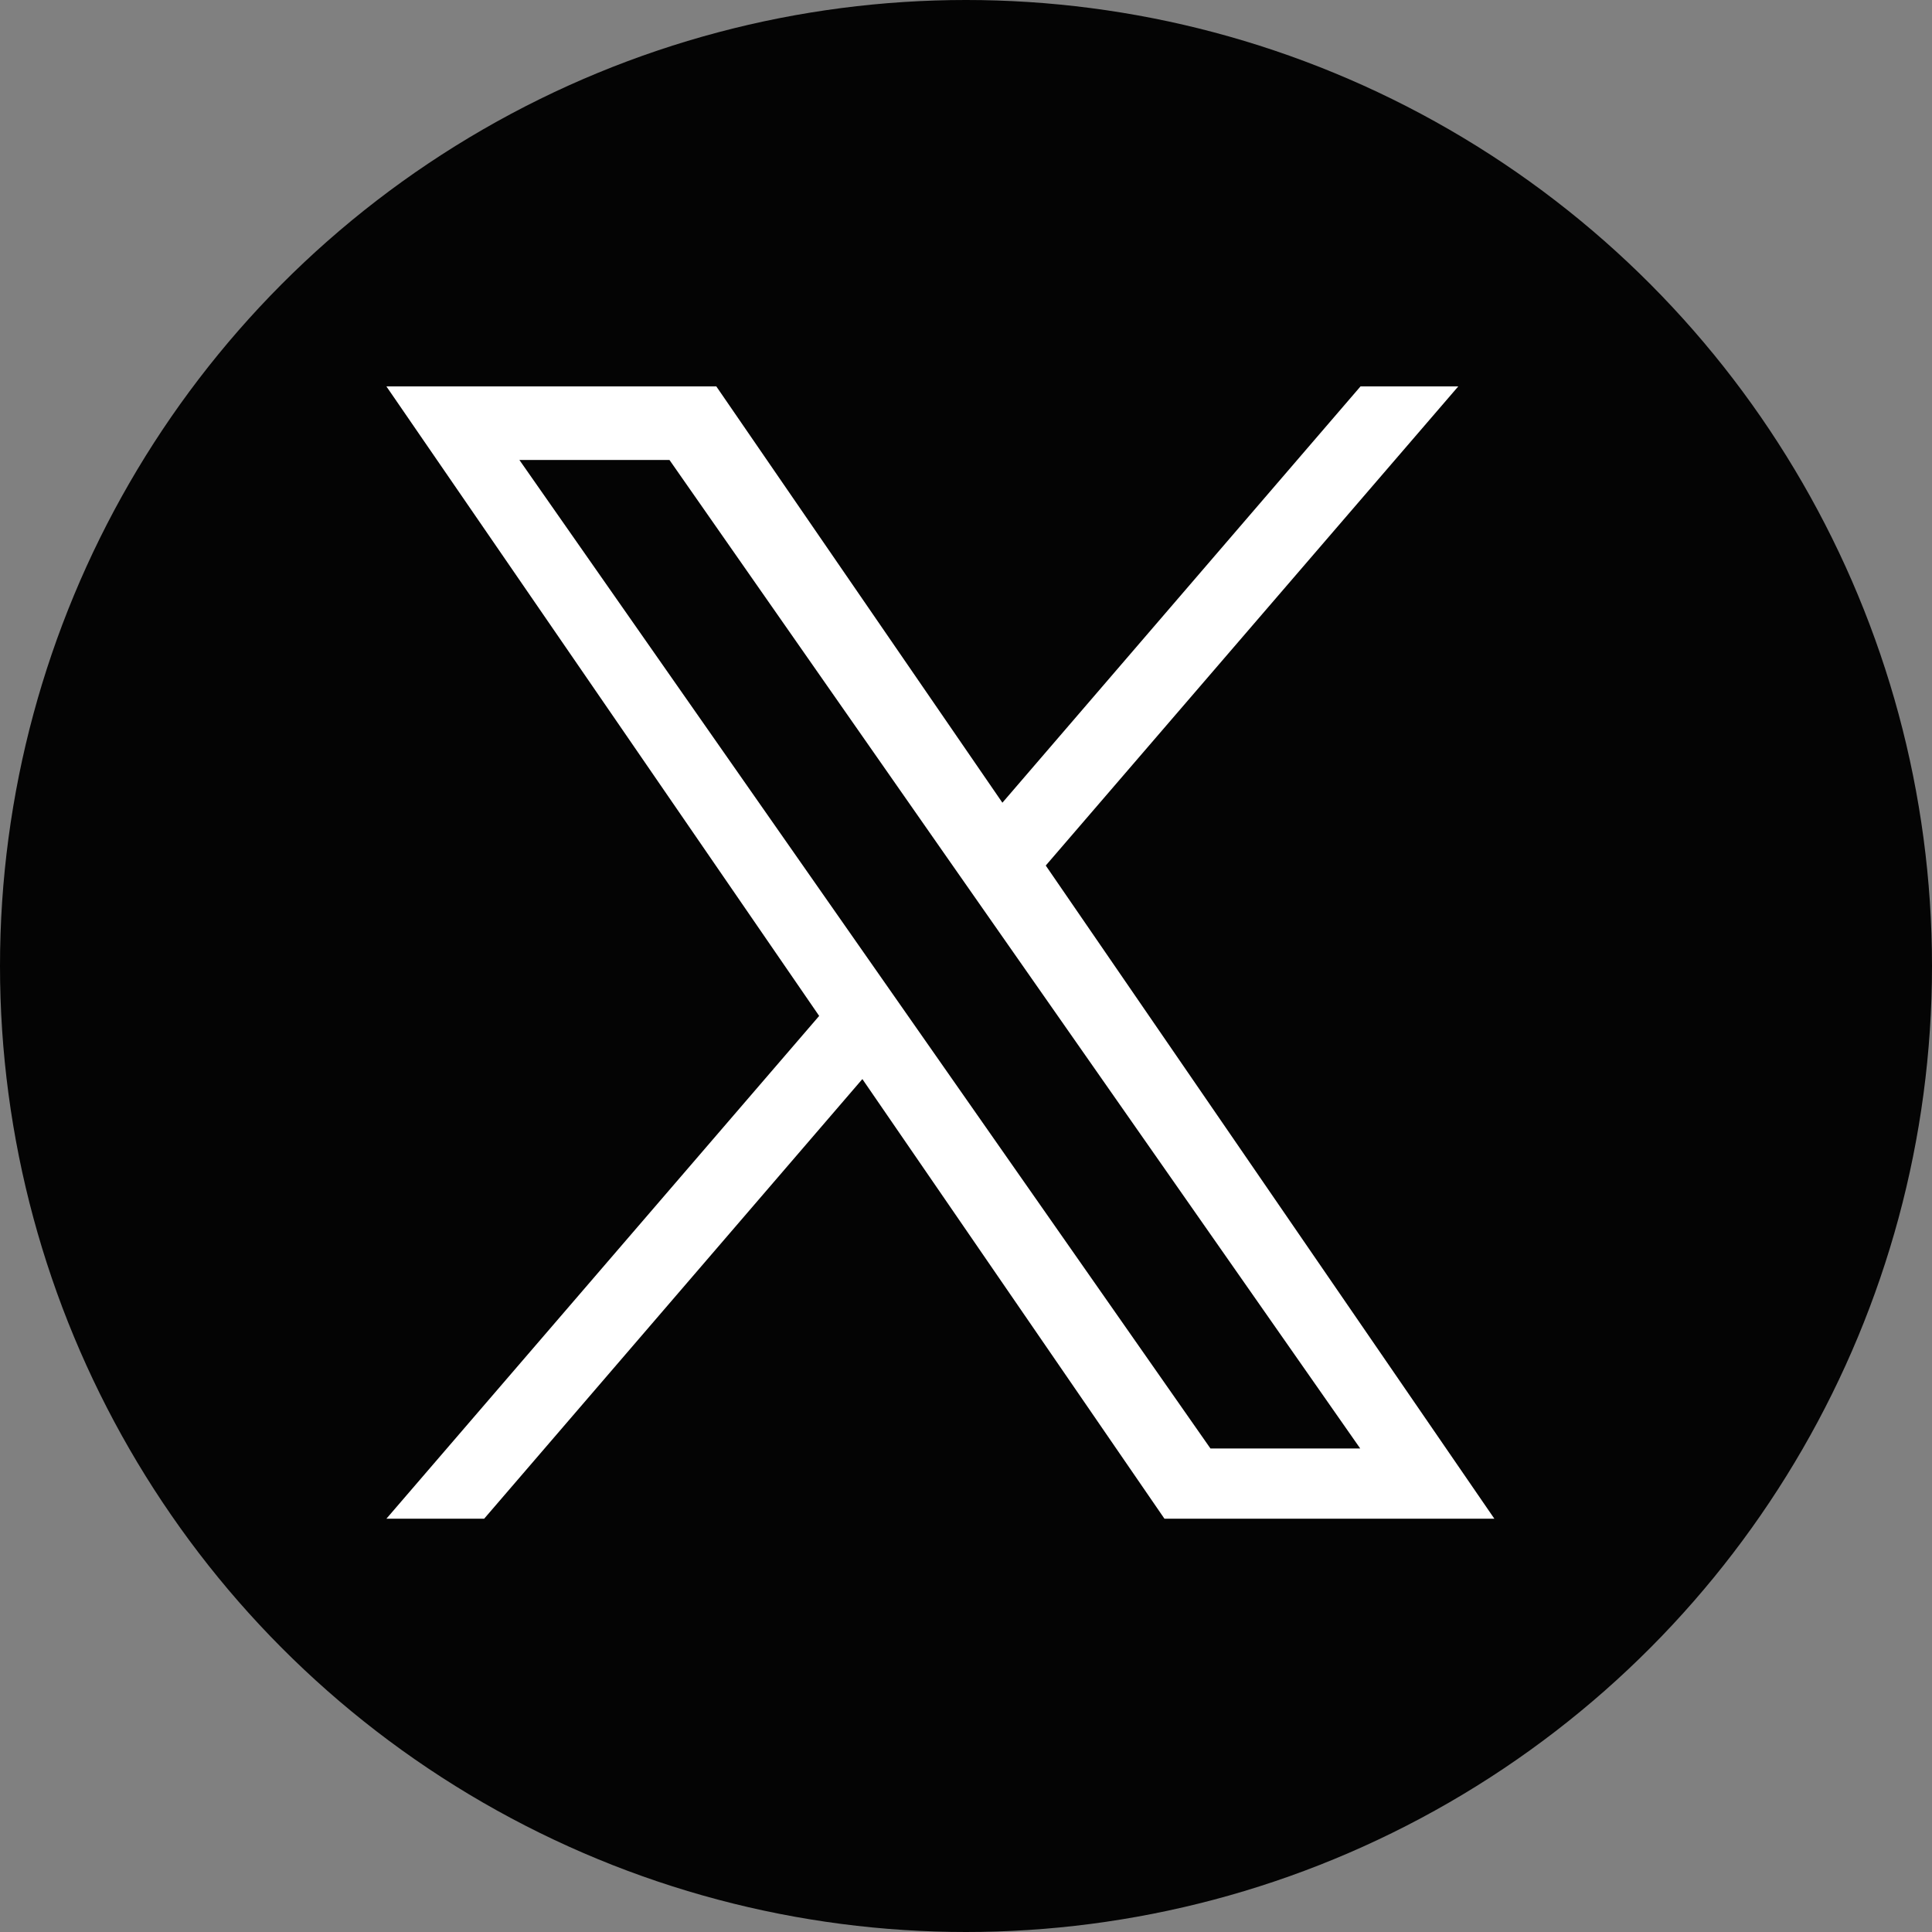 <svg xmlns="http://www.w3.org/2000/svg" width="25" height="25" viewBox="0 0 25 25">
  <rect x="0" y="0" width="25" height="25" fill="#808080" stroke="none"/>
  <g id="グループ_1" data-name="グループ 1" transform="translate(-151 -149)">
    <circle id="楕円形_1" data-name="楕円形 1" cx="12.5" cy="12.5" r="12.5" transform="translate(151 149)" fill="#040404"/>
    <path id="logo" d="M8.532,6.2,13.87,0H12.605L7.971,5.387,4.269,0H0L5.6,8.146,0,14.652H1.265L6.159,8.963l3.909,5.689h4.269L8.532,6.2ZM6.8,8.218l-.567-.811L1.721.952H3.663L7.3,6.161l.567.811,4.734,6.771H10.663L6.8,8.218Z" transform="translate(156 154)" fill="#fff"/>
  </g>
</svg>
